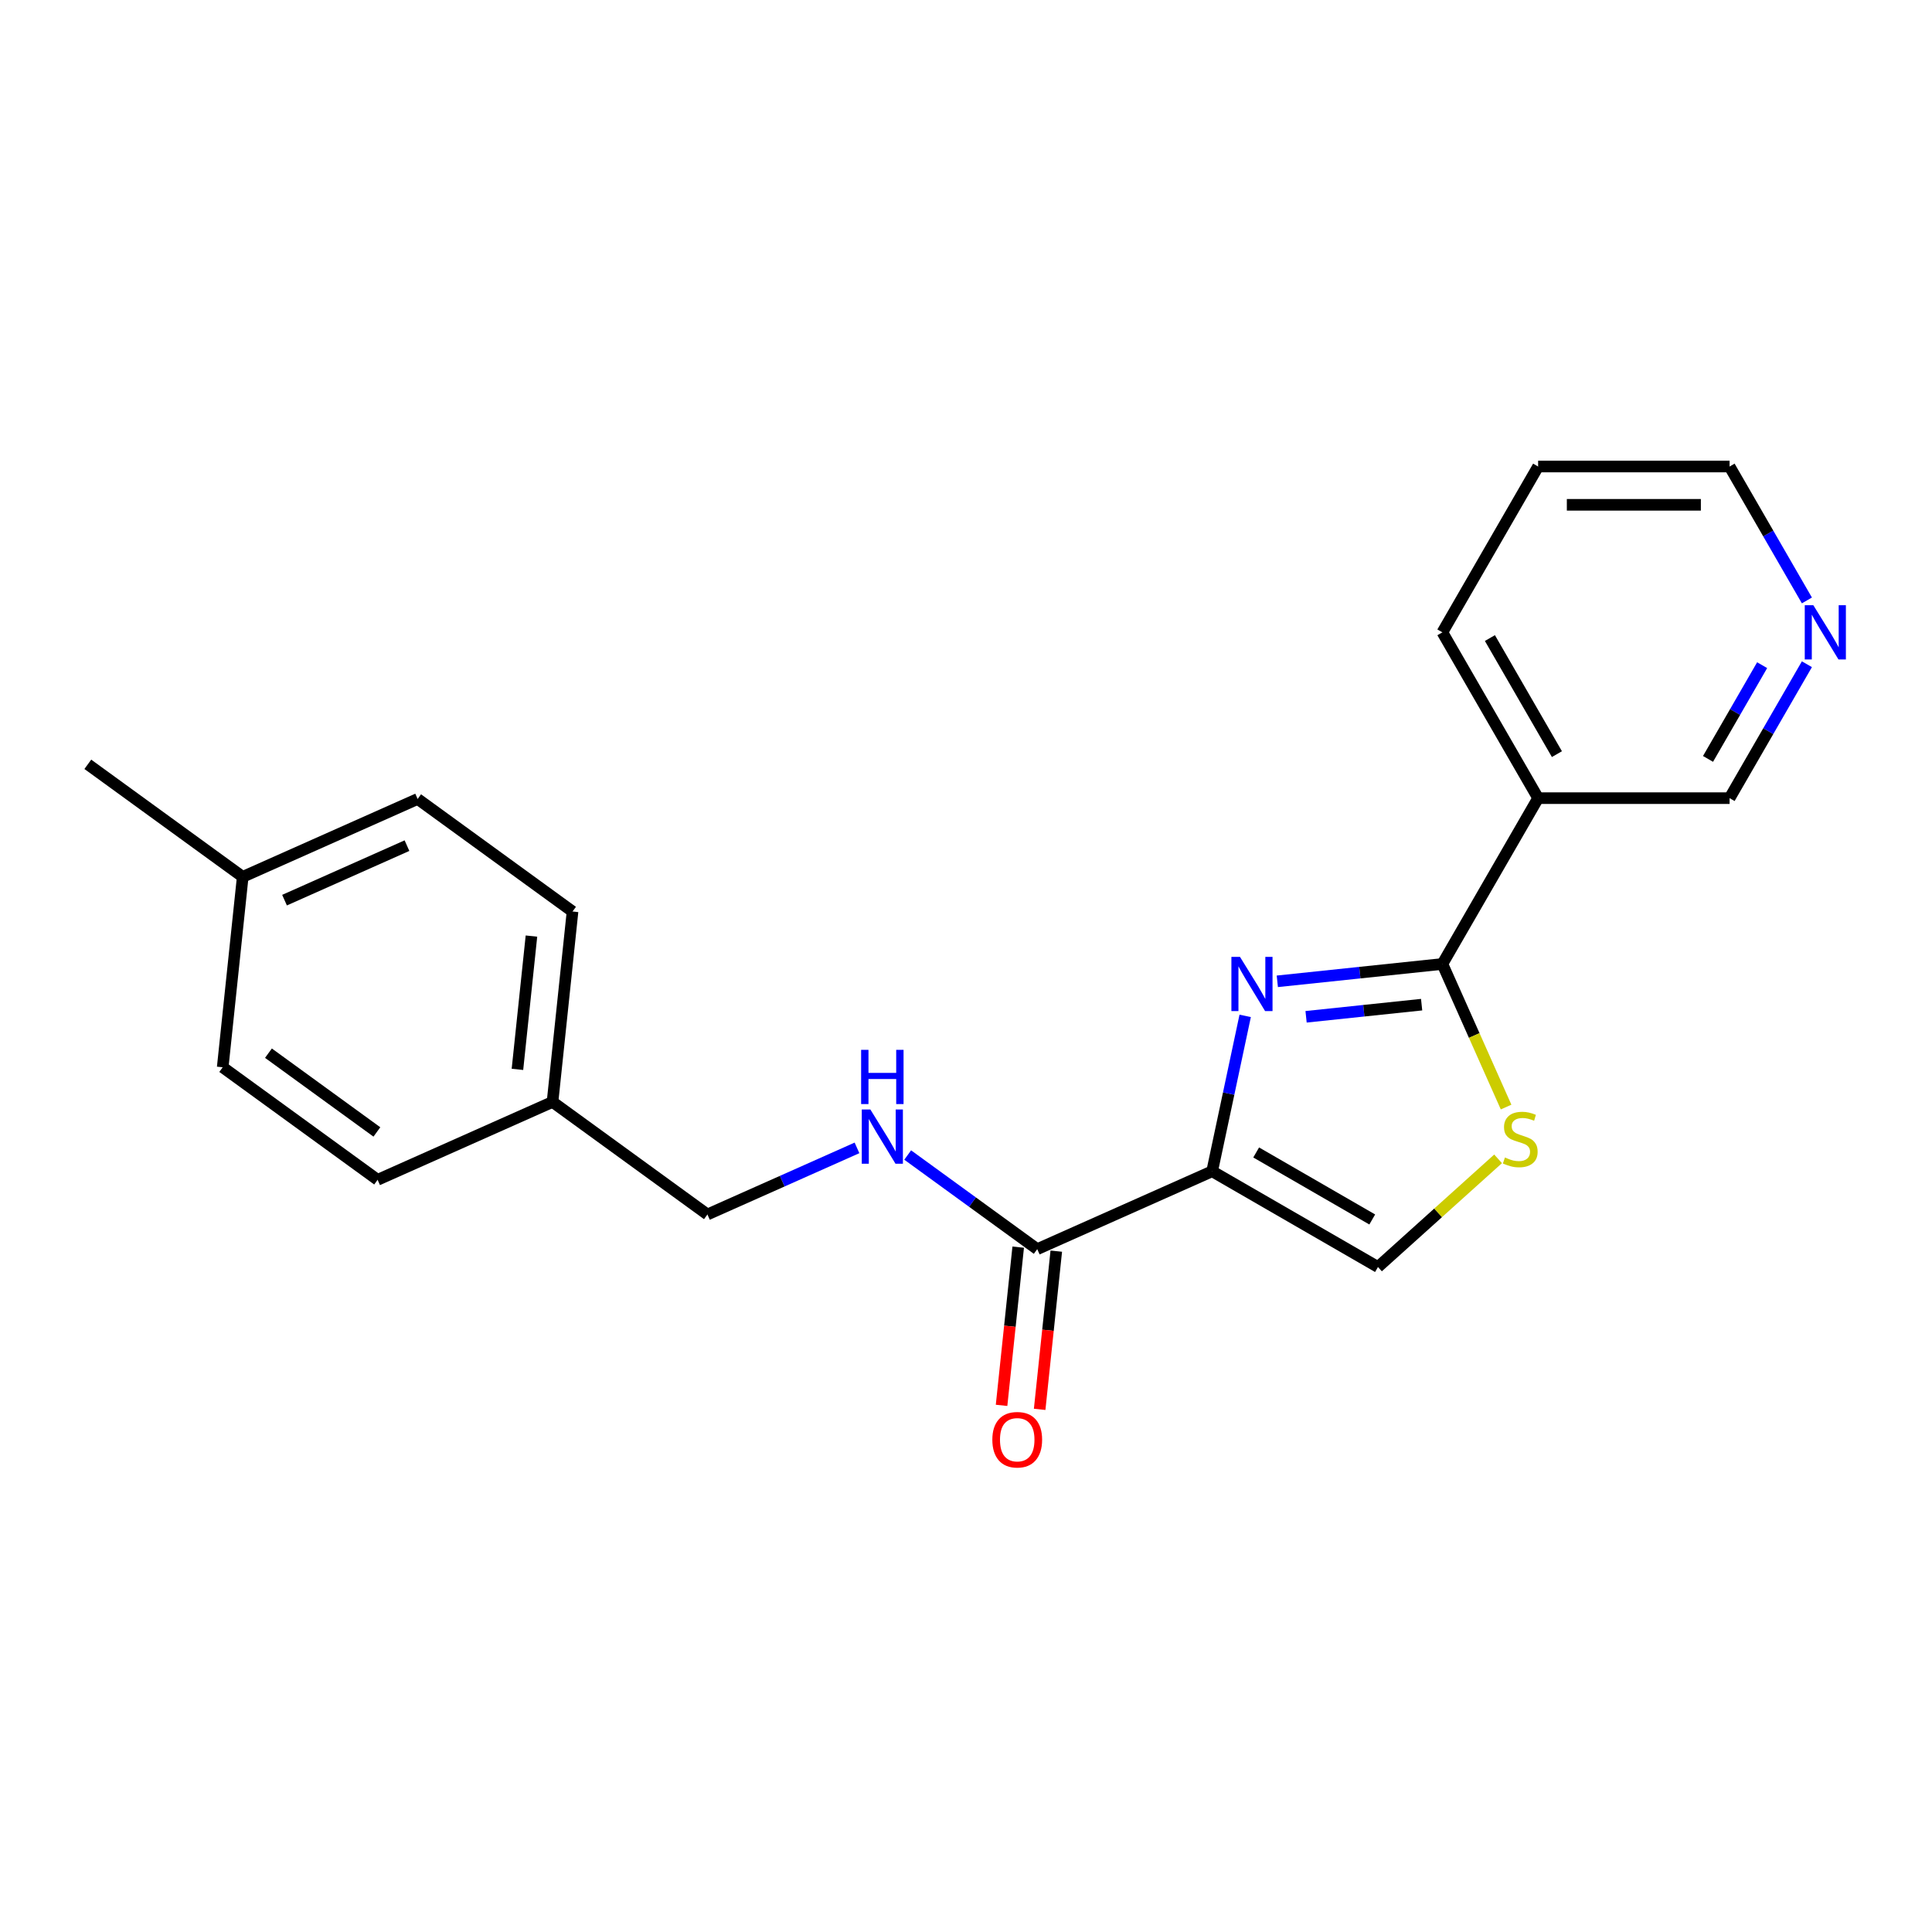 <?xml version='1.0' encoding='iso-8859-1'?>
<svg version='1.1' baseProfile='full'
              xmlns='http://www.w3.org/2000/svg'
                      xmlns:rdkit='http://www.rdkit.org/xml'
                      xmlns:xlink='http://www.w3.org/1999/xlink'
                  xml:space='preserve'
width='1000px' height='1000px' viewBox='0 0 1000 1000'>
<!-- END OF HEADER -->
<rect style='opacity:1.0;fill:#FFFFFF;stroke:none' width='1000' height='1000' x='0' y='0'> </rect>
<path class='bond-0' d='M 627.41,606.245 L 635.957,566.031' style='fill:none;fill-rule:evenodd;stroke:#000000;stroke-width:6px;stroke-linecap:butt;stroke-linejoin:miter;stroke-opacity:1' />
<path class='bond-0' d='M 635.957,566.031 L 644.505,525.817' style='fill:none;fill-rule:evenodd;stroke:#0000FF;stroke-width:6px;stroke-linecap:butt;stroke-linejoin:miter;stroke-opacity:1' />
<path class='bond-3' d='M 627.41,606.245 L 536.874,646.554' style='fill:none;fill-rule:evenodd;stroke:#000000;stroke-width:6px;stroke-linecap:butt;stroke-linejoin:miter;stroke-opacity:1' />
<path class='bond-4' d='M 627.41,606.245 L 713.236,655.797' style='fill:none;fill-rule:evenodd;stroke:#000000;stroke-width:6px;stroke-linecap:butt;stroke-linejoin:miter;stroke-opacity:1' />
<path class='bond-4' d='M 650.194,596.512 L 710.272,631.199' style='fill:none;fill-rule:evenodd;stroke:#000000;stroke-width:6px;stroke-linecap:butt;stroke-linejoin:miter;stroke-opacity:1' />
<path class='bond-1' d='M 661.136,507.928 L 703.856,503.438' style='fill:none;fill-rule:evenodd;stroke:#0000FF;stroke-width:6px;stroke-linecap:butt;stroke-linejoin:miter;stroke-opacity:1' />
<path class='bond-1' d='M 703.856,503.438 L 746.575,498.948' style='fill:none;fill-rule:evenodd;stroke:#000000;stroke-width:6px;stroke-linecap:butt;stroke-linejoin:miter;stroke-opacity:1' />
<path class='bond-1' d='M 676.024,526.293 L 705.927,523.15' style='fill:none;fill-rule:evenodd;stroke:#0000FF;stroke-width:6px;stroke-linecap:butt;stroke-linejoin:miter;stroke-opacity:1' />
<path class='bond-1' d='M 705.927,523.15 L 735.831,520.007' style='fill:none;fill-rule:evenodd;stroke:#000000;stroke-width:6px;stroke-linecap:butt;stroke-linejoin:miter;stroke-opacity:1' />
<path class='bond-5' d='M 746.575,498.948 L 796.127,413.121' style='fill:none;fill-rule:evenodd;stroke:#000000;stroke-width:6px;stroke-linecap:butt;stroke-linejoin:miter;stroke-opacity:1' />
<path class='bond-21' d='M 746.575,498.948 L 763.063,535.98' style='fill:none;fill-rule:evenodd;stroke:#000000;stroke-width:6px;stroke-linecap:butt;stroke-linejoin:miter;stroke-opacity:1' />
<path class='bond-21' d='M 763.063,535.98 L 779.551,573.012' style='fill:none;fill-rule:evenodd;stroke:#CCCC00;stroke-width:6px;stroke-linecap:butt;stroke-linejoin:miter;stroke-opacity:1' />
<path class='bond-2' d='M 775.408,599.817 L 744.322,627.807' style='fill:none;fill-rule:evenodd;stroke:#CCCC00;stroke-width:6px;stroke-linecap:butt;stroke-linejoin:miter;stroke-opacity:1' />
<path class='bond-2' d='M 744.322,627.807 L 713.236,655.797' style='fill:none;fill-rule:evenodd;stroke:#000000;stroke-width:6px;stroke-linecap:butt;stroke-linejoin:miter;stroke-opacity:1' />
<path class='bond-6' d='M 536.874,646.554 L 503.346,622.195' style='fill:none;fill-rule:evenodd;stroke:#000000;stroke-width:6px;stroke-linecap:butt;stroke-linejoin:miter;stroke-opacity:1' />
<path class='bond-6' d='M 503.346,622.195 L 469.818,597.836' style='fill:none;fill-rule:evenodd;stroke:#0000FF;stroke-width:6px;stroke-linecap:butt;stroke-linejoin:miter;stroke-opacity:1' />
<path class='bond-7' d='M 527.018,645.518 L 522.714,686.464' style='fill:none;fill-rule:evenodd;stroke:#000000;stroke-width:6px;stroke-linecap:butt;stroke-linejoin:miter;stroke-opacity:1' />
<path class='bond-7' d='M 522.714,686.464 L 518.41,727.41' style='fill:none;fill-rule:evenodd;stroke:#FF0000;stroke-width:6px;stroke-linecap:butt;stroke-linejoin:miter;stroke-opacity:1' />
<path class='bond-7' d='M 546.73,647.59 L 542.426,688.536' style='fill:none;fill-rule:evenodd;stroke:#000000;stroke-width:6px;stroke-linecap:butt;stroke-linejoin:miter;stroke-opacity:1' />
<path class='bond-7' d='M 542.426,688.536 L 538.123,729.482' style='fill:none;fill-rule:evenodd;stroke:#FF0000;stroke-width:6px;stroke-linecap:butt;stroke-linejoin:miter;stroke-opacity:1' />
<path class='bond-10' d='M 796.127,413.121 L 895.231,413.121' style='fill:none;fill-rule:evenodd;stroke:#000000;stroke-width:6px;stroke-linecap:butt;stroke-linejoin:miter;stroke-opacity:1' />
<path class='bond-17' d='M 796.127,413.121 L 746.575,327.295' style='fill:none;fill-rule:evenodd;stroke:#000000;stroke-width:6px;stroke-linecap:butt;stroke-linejoin:miter;stroke-opacity:1' />
<path class='bond-17' d='M 805.86,390.337 L 771.173,330.258' style='fill:none;fill-rule:evenodd;stroke:#000000;stroke-width:6px;stroke-linecap:butt;stroke-linejoin:miter;stroke-opacity:1' />
<path class='bond-9' d='M 443.576,594.144 L 404.868,611.378' style='fill:none;fill-rule:evenodd;stroke:#0000FF;stroke-width:6px;stroke-linecap:butt;stroke-linejoin:miter;stroke-opacity:1' />
<path class='bond-9' d='M 404.868,611.378 L 366.161,628.611' style='fill:none;fill-rule:evenodd;stroke:#000000;stroke-width:6px;stroke-linecap:butt;stroke-linejoin:miter;stroke-opacity:1' />
<path class='bond-8' d='M 935.25,343.805 L 915.241,378.463' style='fill:none;fill-rule:evenodd;stroke:#0000FF;stroke-width:6px;stroke-linecap:butt;stroke-linejoin:miter;stroke-opacity:1' />
<path class='bond-8' d='M 915.241,378.463 L 895.231,413.121' style='fill:none;fill-rule:evenodd;stroke:#000000;stroke-width:6px;stroke-linecap:butt;stroke-linejoin:miter;stroke-opacity:1' />
<path class='bond-8' d='M 912.082,344.292 L 898.075,368.553' style='fill:none;fill-rule:evenodd;stroke:#0000FF;stroke-width:6px;stroke-linecap:butt;stroke-linejoin:miter;stroke-opacity:1' />
<path class='bond-8' d='M 898.075,368.553 L 884.069,392.813' style='fill:none;fill-rule:evenodd;stroke:#000000;stroke-width:6px;stroke-linecap:butt;stroke-linejoin:miter;stroke-opacity:1' />
<path class='bond-23' d='M 935.25,310.784 L 915.241,276.126' style='fill:none;fill-rule:evenodd;stroke:#0000FF;stroke-width:6px;stroke-linecap:butt;stroke-linejoin:miter;stroke-opacity:1' />
<path class='bond-23' d='M 915.241,276.126 L 895.231,241.468' style='fill:none;fill-rule:evenodd;stroke:#000000;stroke-width:6px;stroke-linecap:butt;stroke-linejoin:miter;stroke-opacity:1' />
<path class='bond-11' d='M 366.161,628.611 L 285.985,570.36' style='fill:none;fill-rule:evenodd;stroke:#000000;stroke-width:6px;stroke-linecap:butt;stroke-linejoin:miter;stroke-opacity:1' />
<path class='bond-13' d='M 285.985,570.36 L 195.449,610.669' style='fill:none;fill-rule:evenodd;stroke:#000000;stroke-width:6px;stroke-linecap:butt;stroke-linejoin:miter;stroke-opacity:1' />
<path class='bond-14' d='M 285.985,570.36 L 296.344,471.799' style='fill:none;fill-rule:evenodd;stroke:#000000;stroke-width:6px;stroke-linecap:butt;stroke-linejoin:miter;stroke-opacity:1' />
<path class='bond-14' d='M 267.826,553.504 L 275.078,484.511' style='fill:none;fill-rule:evenodd;stroke:#000000;stroke-width:6px;stroke-linecap:butt;stroke-linejoin:miter;stroke-opacity:1' />
<path class='bond-12' d='M 125.631,453.856 L 216.167,413.547' style='fill:none;fill-rule:evenodd;stroke:#000000;stroke-width:6px;stroke-linecap:butt;stroke-linejoin:miter;stroke-opacity:1' />
<path class='bond-12' d='M 147.273,465.917 L 210.649,437.701' style='fill:none;fill-rule:evenodd;stroke:#000000;stroke-width:6px;stroke-linecap:butt;stroke-linejoin:miter;stroke-opacity:1' />
<path class='bond-19' d='M 125.631,453.856 L 45.455,395.604' style='fill:none;fill-rule:evenodd;stroke:#000000;stroke-width:6px;stroke-linecap:butt;stroke-linejoin:miter;stroke-opacity:1' />
<path class='bond-22' d='M 125.631,453.856 L 115.272,552.417' style='fill:none;fill-rule:evenodd;stroke:#000000;stroke-width:6px;stroke-linecap:butt;stroke-linejoin:miter;stroke-opacity:1' />
<path class='bond-15' d='M 195.449,610.669 L 115.272,552.417' style='fill:none;fill-rule:evenodd;stroke:#000000;stroke-width:6px;stroke-linecap:butt;stroke-linejoin:miter;stroke-opacity:1' />
<path class='bond-15' d='M 195.073,585.896 L 138.949,545.12' style='fill:none;fill-rule:evenodd;stroke:#000000;stroke-width:6px;stroke-linecap:butt;stroke-linejoin:miter;stroke-opacity:1' />
<path class='bond-16' d='M 296.344,471.799 L 216.167,413.547' style='fill:none;fill-rule:evenodd;stroke:#000000;stroke-width:6px;stroke-linecap:butt;stroke-linejoin:miter;stroke-opacity:1' />
<path class='bond-20' d='M 746.575,327.295 L 796.127,241.468' style='fill:none;fill-rule:evenodd;stroke:#000000;stroke-width:6px;stroke-linecap:butt;stroke-linejoin:miter;stroke-opacity:1' />
<path class='bond-18' d='M 895.231,241.468 L 796.127,241.468' style='fill:none;fill-rule:evenodd;stroke:#000000;stroke-width:6px;stroke-linecap:butt;stroke-linejoin:miter;stroke-opacity:1' />
<path class='bond-18' d='M 880.365,261.289 L 810.993,261.289' style='fill:none;fill-rule:evenodd;stroke:#000000;stroke-width:6px;stroke-linecap:butt;stroke-linejoin:miter;stroke-opacity:1' />
<path  class='atom-1' d='M 641.811 495.274
L 651.007 510.139
Q 651.919 511.606, 653.386 514.262
Q 654.853 516.918, 654.932 517.077
L 654.932 495.274
L 658.658 495.274
L 658.658 523.34
L 654.813 523.34
L 644.942 507.087
Q 643.793 505.184, 642.564 503.004
Q 641.374 500.823, 641.018 500.15
L 641.018 523.34
L 637.371 523.34
L 637.371 495.274
L 641.811 495.274
' fill='#0000FF'/>
<path  class='atom-3' d='M 778.956 599.116
Q 779.273 599.235, 780.581 599.79
Q 781.89 600.345, 783.317 600.702
Q 784.783 601.019, 786.211 601.019
Q 788.867 601.019, 790.413 599.751
Q 791.959 598.442, 791.959 596.183
Q 791.959 594.637, 791.166 593.685
Q 790.413 592.734, 789.223 592.219
Q 788.034 591.703, 786.052 591.109
Q 783.555 590.356, 782.048 589.642
Q 780.581 588.928, 779.511 587.422
Q 778.48 585.916, 778.48 583.379
Q 778.48 579.851, 780.859 577.67
Q 783.277 575.49, 788.034 575.49
Q 791.285 575.49, 794.971 577.036
L 794.06 580.088
Q 790.69 578.701, 788.153 578.701
Q 785.418 578.701, 783.911 579.851
Q 782.405 580.961, 782.445 582.903
Q 782.445 584.409, 783.198 585.321
Q 783.991 586.233, 785.101 586.748
Q 786.25 587.264, 788.153 587.858
Q 790.69 588.651, 792.196 589.444
Q 793.703 590.237, 794.773 591.862
Q 795.883 593.448, 795.883 596.183
Q 795.883 600.068, 793.267 602.169
Q 790.69 604.23, 786.369 604.23
Q 783.872 604.23, 781.969 603.675
Q 780.106 603.16, 777.886 602.248
L 778.956 599.116
' fill='#CCCC00'/>
<path  class='atom-7' d='M 450.493 574.269
L 459.69 589.135
Q 460.602 590.602, 462.068 593.258
Q 463.535 595.913, 463.614 596.072
L 463.614 574.269
L 467.341 574.269
L 467.341 602.335
L 463.496 602.335
L 453.625 586.082
Q 452.475 584.18, 451.246 581.999
Q 450.057 579.819, 449.7 579.145
L 449.7 602.335
L 446.053 602.335
L 446.053 574.269
L 450.493 574.269
' fill='#0000FF'/>
<path  class='atom-7' d='M 445.716 543.396
L 449.522 543.396
L 449.522 555.329
L 463.872 555.329
L 463.872 543.396
L 467.678 543.396
L 467.678 571.463
L 463.872 571.463
L 463.872 558.5
L 449.522 558.5
L 449.522 571.463
L 445.716 571.463
L 445.716 543.396
' fill='#0000FF'/>
<path  class='atom-8' d='M 513.631 745.194
Q 513.631 738.455, 516.961 734.689
Q 520.291 730.923, 526.515 730.923
Q 532.738 730.923, 536.068 734.689
Q 539.398 738.455, 539.398 745.194
Q 539.398 752.013, 536.029 755.897
Q 532.659 759.743, 526.515 759.743
Q 520.33 759.743, 516.961 755.897
Q 513.631 752.052, 513.631 745.194
M 526.515 756.571
Q 530.796 756.571, 533.095 753.717
Q 535.434 750.823, 535.434 745.194
Q 535.434 739.684, 533.095 736.909
Q 530.796 734.095, 526.515 734.095
Q 522.233 734.095, 519.894 736.87
Q 517.595 739.644, 517.595 745.194
Q 517.595 750.863, 519.894 753.717
Q 522.233 756.571, 526.515 756.571
' fill='#FF0000'/>
<path  class='atom-9' d='M 938.579 313.262
L 947.776 328.127
Q 948.688 329.594, 950.154 332.25
Q 951.621 334.906, 951.7 335.065
L 951.7 313.262
L 955.427 313.262
L 955.427 341.328
L 951.581 341.328
L 941.711 325.075
Q 940.561 323.172, 939.332 320.992
Q 938.143 318.811, 937.786 318.138
L 937.786 341.328
L 934.139 341.328
L 934.139 313.262
L 938.579 313.262
' fill='#0000FF'/>
</svg>
